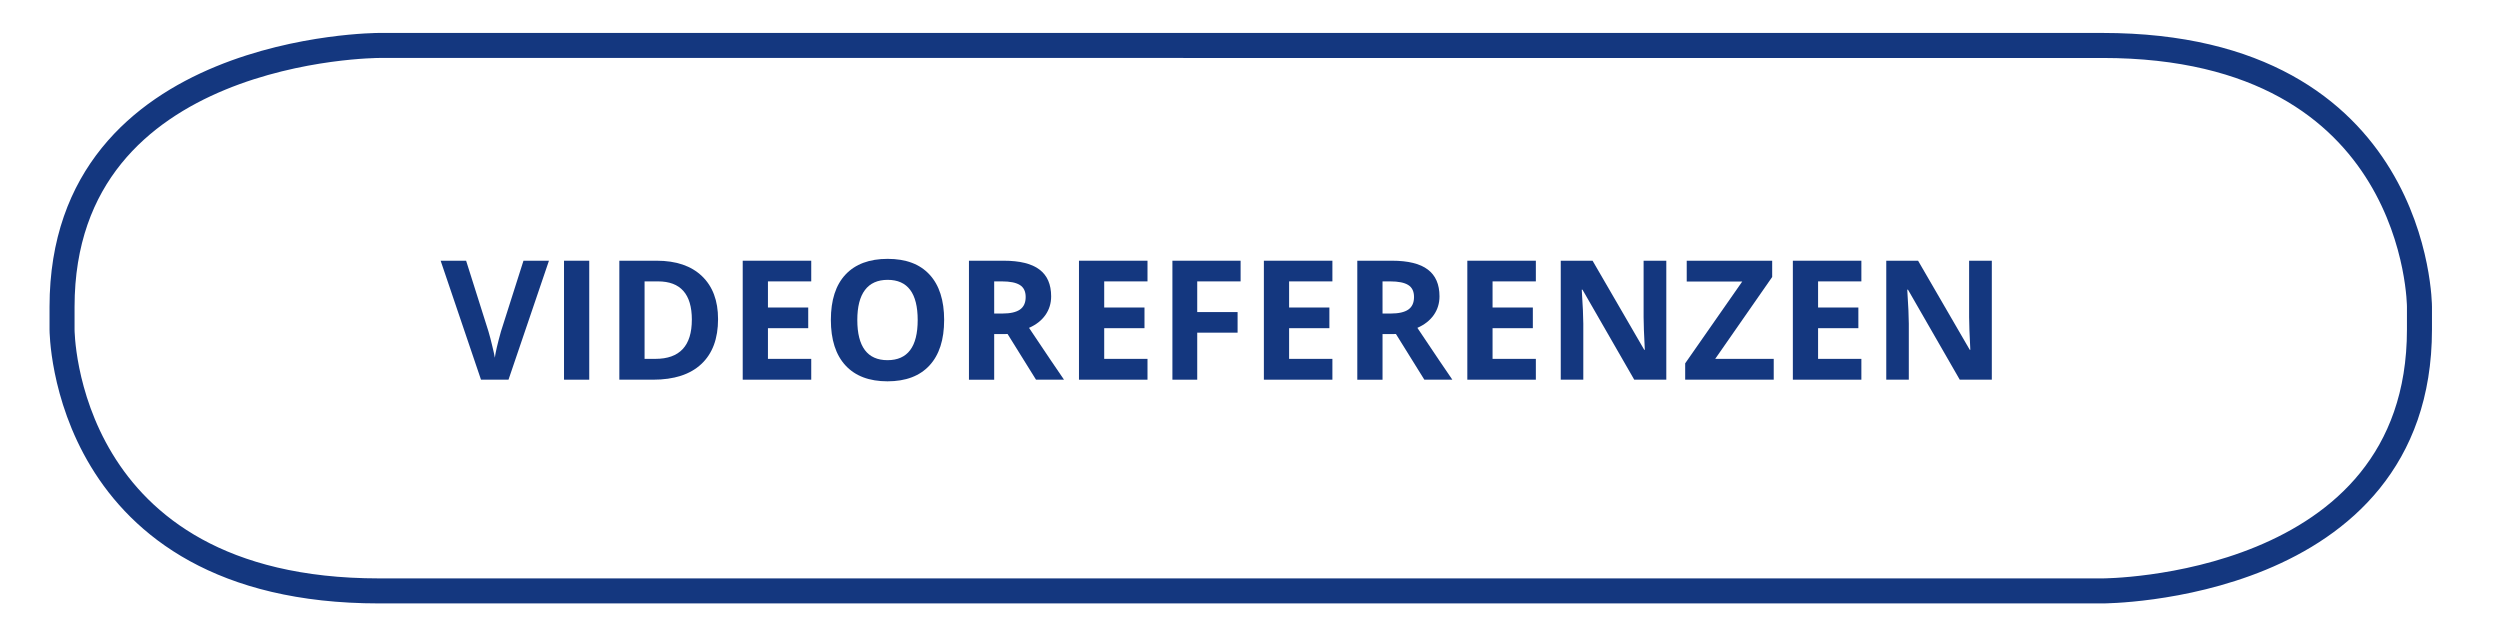 <?xml version="1.0" encoding="UTF-8" standalone="no"?>
<svg
   xmlns:dc="http://purl.org/dc/elements/1.1/"
   xmlns:cc="http://creativecommons.org/ns#"
   xmlns:rdf="http://www.w3.org/1999/02/22-rdf-syntax-ns#"
   xmlns:svg="http://www.w3.org/2000/svg"
   xmlns="http://www.w3.org/2000/svg"
   xmlns:sodipodi="http://sodipodi.sourceforge.net/DTD/sodipodi-0.dtd"
   xmlns:inkscape="http://www.inkscape.org/namespaces/inkscape"
   id="Layer_1"
   data-name="Layer 1"
   viewBox="0 0 220 56"
   version="1.1"
   sodipodi:docname="viedeoreferenzen.svg"
   width="220"
   height="56"
   inkscape:version="0.92.0 r15299">
  <sodipodi:namedview
     pagecolor="#ffffff"
     bordercolor="#666666"
     borderopacity="1"
     objecttolerance="10"
     gridtolerance="10"
     guidetolerance="10"
     inkscape:pageopacity="0"
     inkscape:pageshadow="2"
     inkscape:window-width="1920"
     inkscape:window-height="1018"
     id="namedview4655"
     showgrid="false"
     inkscape:zoom="5.4392829"
     inkscape:cx="132.13668"
     inkscape:cy="10.786611"
     inkscape:window-x="-8"
     inkscape:window-y="-8"
     inkscape:window-maximized="1"
     inkscape:current-layer="Layer_1" />
  <defs
     id="defs4646">
    <style
       id="style4644">.cls-1{fill:#14377f;}.cls-2{fill:none;stroke:#14377f;stroke-width:2px;}</style>
  </defs>
  <title
     id="title4648">Artboard 1</title>
  <path
     class="cls-2"
     d="M 33.35,4 C 33.35,4 5.46,4 5.46,27 v 2 c 0,0 0,23 27.89,23 H 185.022 c 0,0 27.89,0 27.89,-23 v -2 c 0,0 0,-23 -27.89,-23 z"
     id="path4652"
     inkscape:connector-curvature="0"
     style="fill:none;stroke:#14377f;stroke-width:2.202px" />
  <g
     aria-label="VIDEOREFERENZEN"
     style="font-style:normal;font-variant:normal;font-weight:bold;font-stretch:normal;font-size:14.667px;line-height:15px;font-family:'Open Sans';-inkscape-font-specification:'Open Sans Bold';letter-spacing:0px;word-spacing:0px;fill:#14377f;fill-opacity:1;stroke:none"
     id="text5204">
    <path
       d="m 46.066,22.943 h 2.242 L 44.748,33.413 H 42.328 L 38.776,22.943 h 2.242 l 1.969,6.23 q 0.165,0.551 0.337,1.289 0.179,0.73 0.222,1.017 0.079,-0.659 0.537,-2.306 z"
       style="font-style:normal;font-variant:normal;font-weight:bold;font-stretch:normal;font-size:14.667px;font-family:'Open Sans';-inkscape-font-specification:'Open Sans Bold';fill:#14377f;fill-opacity:1"
       id="path5241" />
    <path
       d="M 49.633,33.413 V 22.943 h 2.22 v 10.47 z"
       style="font-style:normal;font-variant:normal;font-weight:bold;font-stretch:normal;font-size:14.667px;font-family:'Open Sans';-inkscape-font-specification:'Open Sans Bold';fill:#14377f;fill-opacity:1"
       id="path5243" />
    <path
       d="m 63.189,28.078 q 0,2.585 -1.475,3.96 -1.468,1.375 -4.247,1.375 H 54.502 V 22.943 h 3.287 q 2.564,0 3.982,1.354 1.418,1.354 1.418,3.781 z m -2.306,0.057 q 0,-3.373 -2.979,-3.373 h -1.182 v 6.818 h 0.952 q 3.208,0 3.208,-3.445 z"
       style="font-style:normal;font-variant:normal;font-weight:bold;font-stretch:normal;font-size:14.667px;font-family:'Open Sans';-inkscape-font-specification:'Open Sans Bold';fill:#14377f;fill-opacity:1"
       id="path5245" />
    <path
       d="M 71.389,33.413 H 65.359 V 22.943 h 6.03 v 1.819 h -3.81 v 2.299 h 3.545 v 1.819 h -3.545 v 2.7 h 3.81 z"
       style="font-style:normal;font-variant:normal;font-weight:bold;font-stretch:normal;font-size:14.667px;font-family:'Open Sans';-inkscape-font-specification:'Open Sans Bold';fill:#14377f;fill-opacity:1"
       id="path5247" />
    <path
       d="m 83.084,28.164 q 0,2.6 -1.289,3.996 -1.289,1.396 -3.695,1.396 -2.406,0 -3.695,-1.396 -1.289,-1.396 -1.289,-4.01 0,-2.614 1.289,-3.989 1.296,-1.382 3.71,-1.382 2.413,0 3.688,1.389 1.282,1.389 1.282,3.996 z m -7.641,0 q 0,1.755 0.666,2.643 0.666,0.888 1.991,0.888 2.657,0 2.657,-3.531 0,-3.538 -2.643,-3.538 -1.325,0 -1.998,0.895 -0.673,0.888 -0.673,2.643 z"
       style="font-style:normal;font-variant:normal;font-weight:bold;font-stretch:normal;font-size:14.667px;font-family:'Open Sans';-inkscape-font-specification:'Open Sans Bold';fill:#14377f;fill-opacity:1"
       id="path5249" />
    <path
       d="m 87.488,27.591 h 0.716 q 1.053,0 1.554,-0.351 0.501,-0.351 0.501,-1.103 0,-0.745 -0.516,-1.06 Q 89.235,24.762 88.161,24.762 h -0.673 z m 0,1.805 v 4.018 H 85.268 V 22.943 h 3.051 q 2.134,0 3.158,0.781 1.024,0.773 1.024,2.356 0,0.924 -0.508,1.647 -0.508,0.716 -1.439,1.124 2.363,3.531 3.079,4.562 h -2.464 l -2.499,-4.018 z"
       style="font-style:normal;font-variant:normal;font-weight:bold;font-stretch:normal;font-size:14.667px;font-family:'Open Sans';-inkscape-font-specification:'Open Sans Bold';fill:#14377f;fill-opacity:1"
       id="path5251" />
    <path
       d="M 100.98,33.413 H 94.95 V 22.943 h 6.03 v 1.819 h -3.81 v 2.299 h 3.545 v 1.819 h -3.545 v 2.7 h 3.81 z"
       style="font-style:normal;font-variant:normal;font-weight:bold;font-stretch:normal;font-size:14.667px;font-family:'Open Sans';-inkscape-font-specification:'Open Sans Bold';fill:#14377f;fill-opacity:1"
       id="path5253" />
    <path
       d="m 105.356,33.413 h -2.184 V 22.943 h 6.001 v 1.819 h -3.817 v 2.7 h 3.552 v 1.812 h -3.552 z"
       style="font-style:normal;font-variant:normal;font-weight:bold;font-stretch:normal;font-size:14.667px;font-family:'Open Sans';-inkscape-font-specification:'Open Sans Bold';fill:#14377f;fill-opacity:1"
       id="path5255" />
    <path
       d="m 117.251,33.413 h -6.03 V 22.943 h 6.03 v 1.819 h -3.81 v 2.299 h 3.545 v 1.819 h -3.545 v 2.7 h 3.81 z"
       style="font-style:normal;font-variant:normal;font-weight:bold;font-stretch:normal;font-size:14.667px;font-family:'Open Sans';-inkscape-font-specification:'Open Sans Bold';fill:#14377f;fill-opacity:1"
       id="path5257" />
    <path
       d="m 121.663,27.591 h 0.716 q 1.053,0 1.554,-0.351 0.501,-0.351 0.501,-1.103 0,-0.745 -0.516,-1.06 -0.508,-0.315 -1.583,-0.315 h -0.673 z m 0,1.805 v 4.018 H 119.442 V 22.943 h 3.051 q 2.134,0 3.158,0.781 1.024,0.773 1.024,2.356 0,0.924 -0.508,1.647 -0.508,0.716 -1.439,1.124 2.363,3.531 3.079,4.562 h -2.464 l -2.499,-4.018 z"
       style="font-style:normal;font-variant:normal;font-weight:bold;font-stretch:normal;font-size:14.667px;font-family:'Open Sans';-inkscape-font-specification:'Open Sans Bold';fill:#14377f;fill-opacity:1"
       id="path5259" />
    <path
       d="m 135.155,33.413 h -6.03 V 22.943 h 6.03 v 1.819 h -3.81 v 2.299 h 3.545 v 1.819 h -3.545 v 2.7 h 3.81 z"
       style="font-style:normal;font-variant:normal;font-weight:bold;font-stretch:normal;font-size:14.667px;font-family:'Open Sans';-inkscape-font-specification:'Open Sans Bold';fill:#14377f;fill-opacity:1"
       id="path5261" />
    <path
       d="m 146.635,33.413 h -2.822 l -4.555,-7.921 h -0.064 q 0.136,2.098 0.136,2.993 v 4.927 h -1.984 V 22.943 h 2.8 l 4.548,7.842 h 0.05 q -0.107,-2.041 -0.107,-2.886 v -4.956 h 1.998 z"
       style="font-style:normal;font-variant:normal;font-weight:bold;font-stretch:normal;font-size:14.667px;font-family:'Open Sans';-inkscape-font-specification:'Open Sans Bold';fill:#14377f;fill-opacity:1"
       id="path5263" />
    <path
       d="m 156.088,33.413 h -7.792 v -1.439 l 5.02,-7.197 h -4.884 v -1.833 h 7.52 v 1.432 l -5.013,7.204 h 5.149 z"
       style="font-style:normal;font-variant:normal;font-weight:bold;font-stretch:normal;font-size:14.667px;font-family:'Open Sans';-inkscape-font-specification:'Open Sans Bold';fill:#14377f;fill-opacity:1"
       id="path5265" />
    <path
       d="m 163.801,33.413 h -6.03 V 22.943 h 6.03 v 1.819 h -3.81 v 2.299 h 3.545 v 1.819 h -3.545 v 2.7 h 3.81 z"
       style="font-style:normal;font-variant:normal;font-weight:bold;font-stretch:normal;font-size:14.667px;font-family:'Open Sans';-inkscape-font-specification:'Open Sans Bold';fill:#14377f;fill-opacity:1"
       id="path5267" />
    <path
       d="m 175.28,33.413 h -2.822 l -4.555,-7.921 h -0.064 q 0.136,2.098 0.136,2.993 v 4.927 h -1.984 V 22.943 h 2.8 l 4.548,7.842 h 0.05 q -0.107,-2.041 -0.107,-2.886 v -4.956 h 1.998 z"
       style="font-style:normal;font-variant:normal;font-weight:bold;font-stretch:normal;font-size:14.667px;font-family:'Open Sans';-inkscape-font-specification:'Open Sans Bold';fill:#14377f;fill-opacity:1"
       id="path5269" />
  </g>
</svg>
